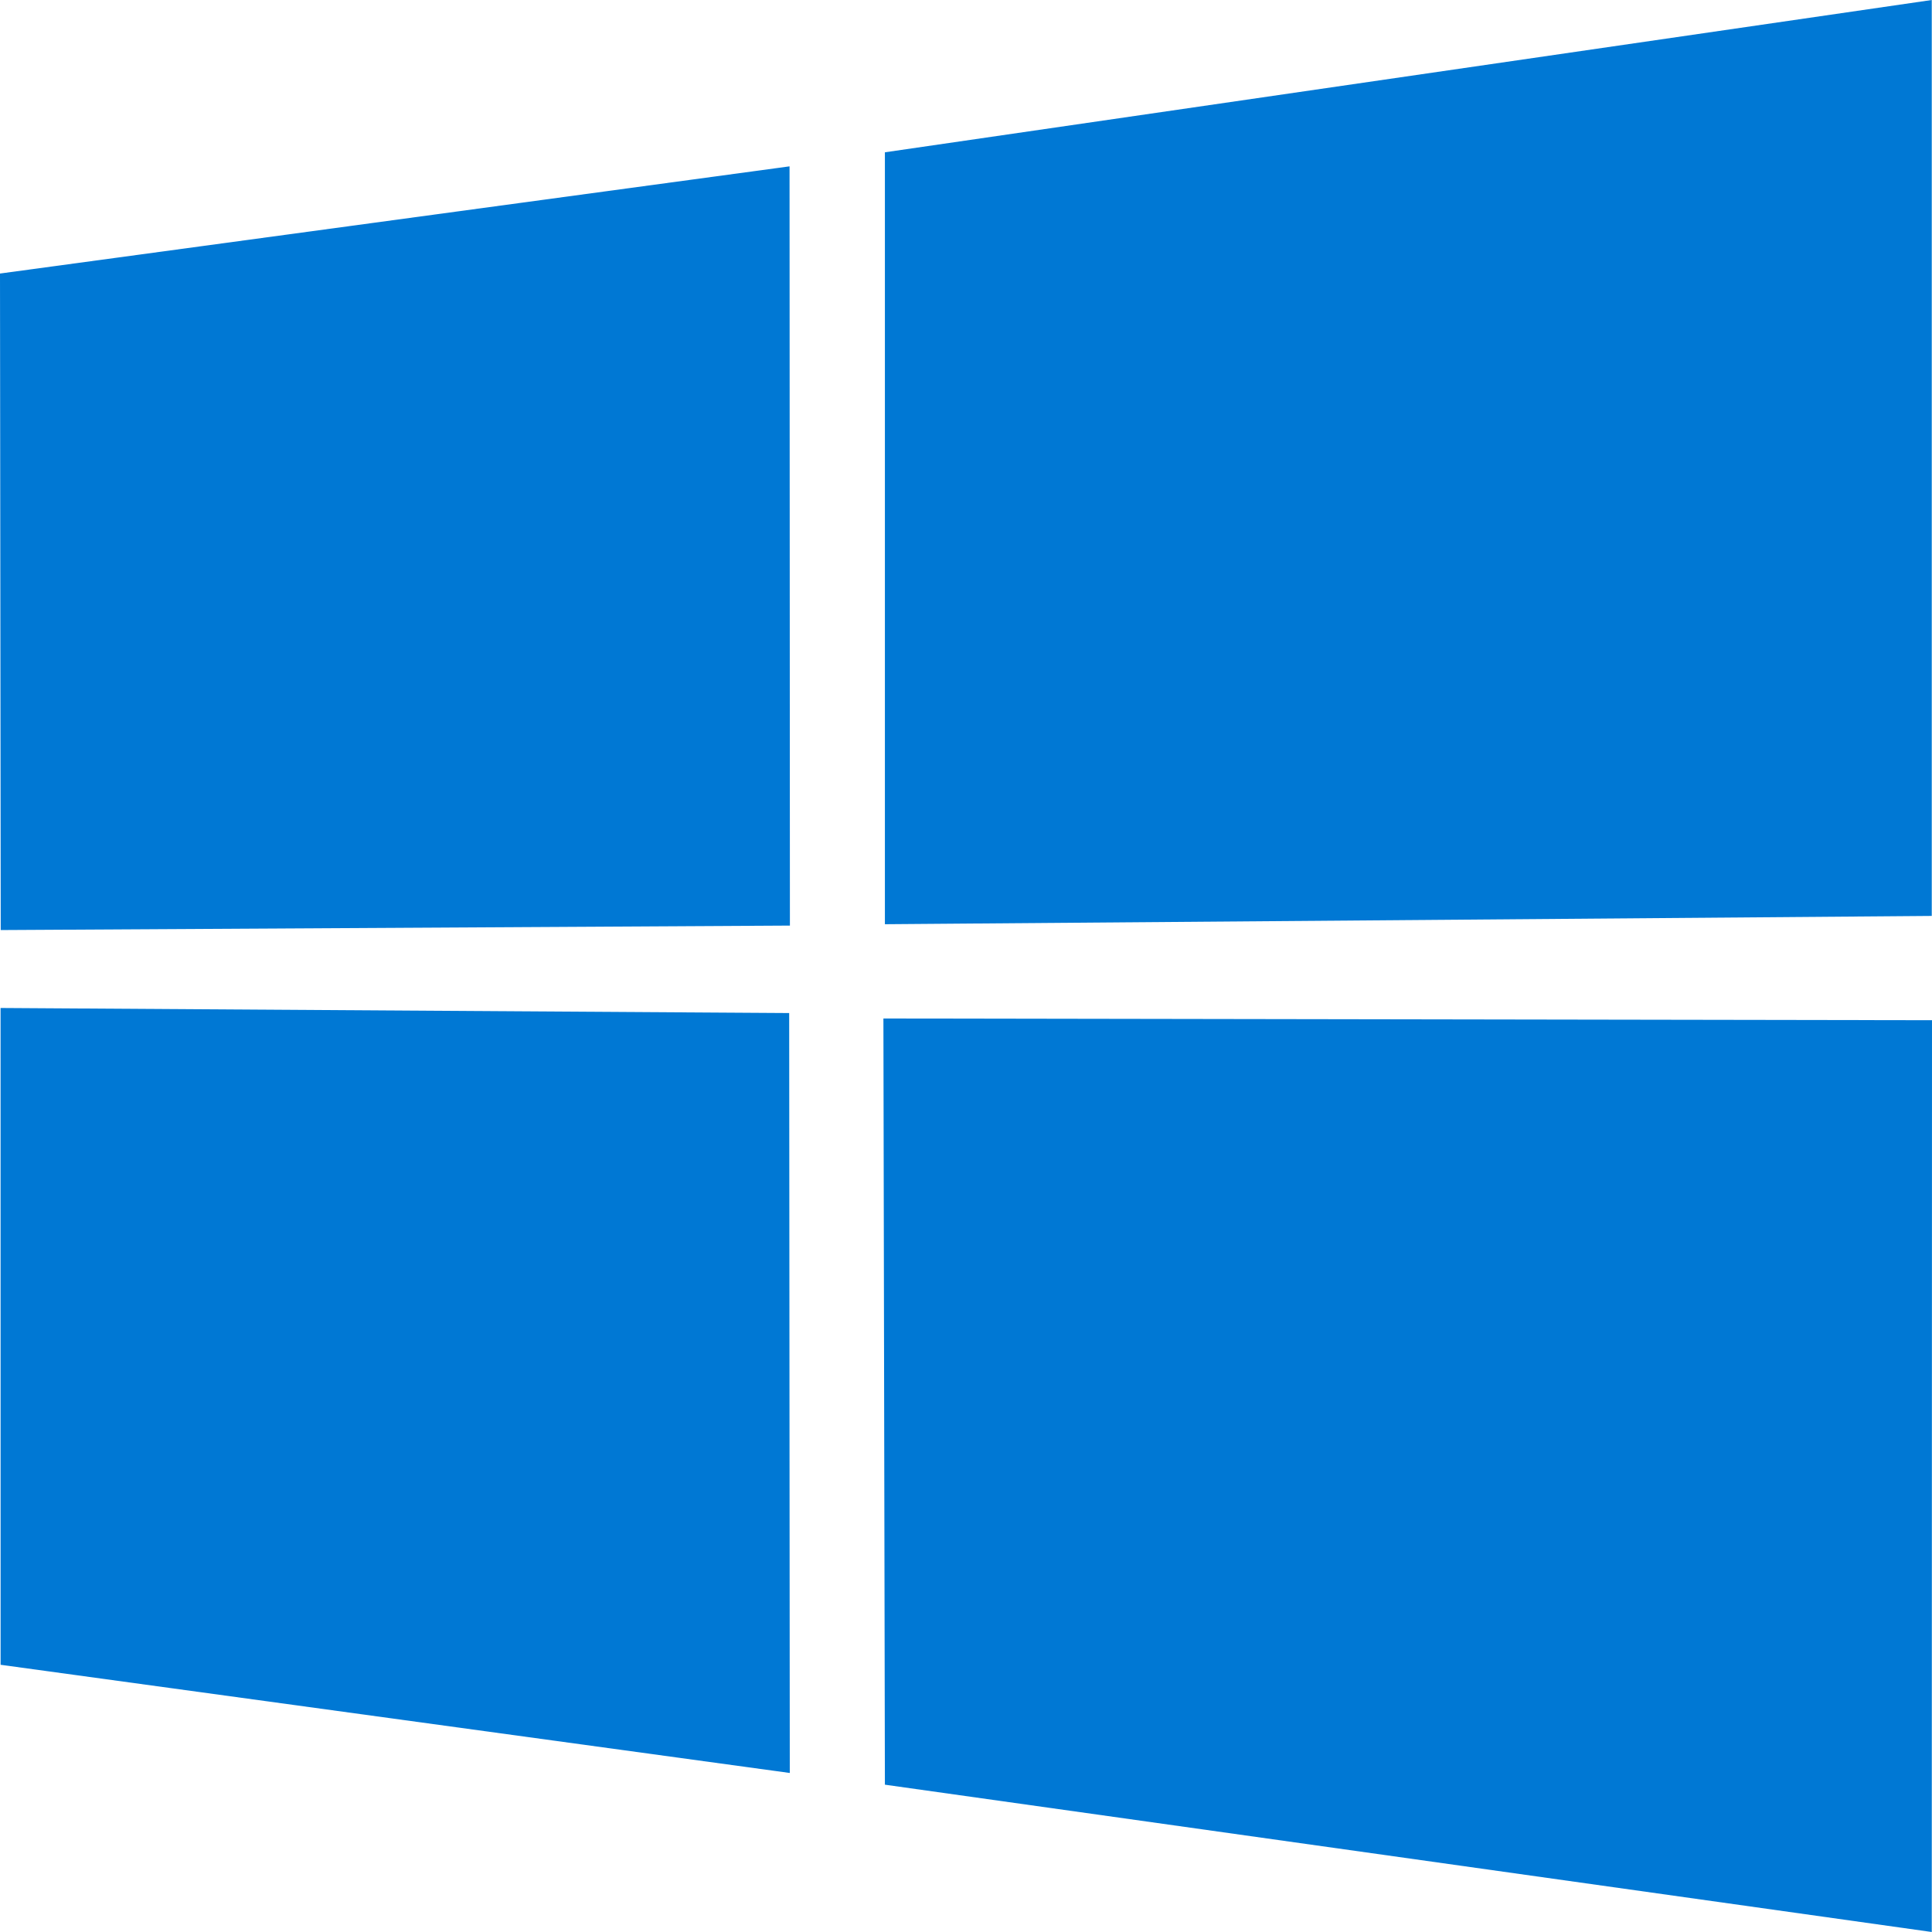<svg xmlns="http://www.w3.org/2000/svg" id="windows" viewBox="0 0 48 48">
    <path d="M0 6.796L19.616 4.133L19.625 22.996L0.018 23.107L0 6.796ZM19.607 25.169L19.622 44.049L0.015 41.361L0.014 25.043L19.607 25.169ZM21.985 3.784L47.994 0V22.756L21.985 22.962V3.784ZM48 25.347L47.994 48L21.985 44.34L21.948 25.304L48 25.347Z" fill="#0078D4"/>
</svg>
